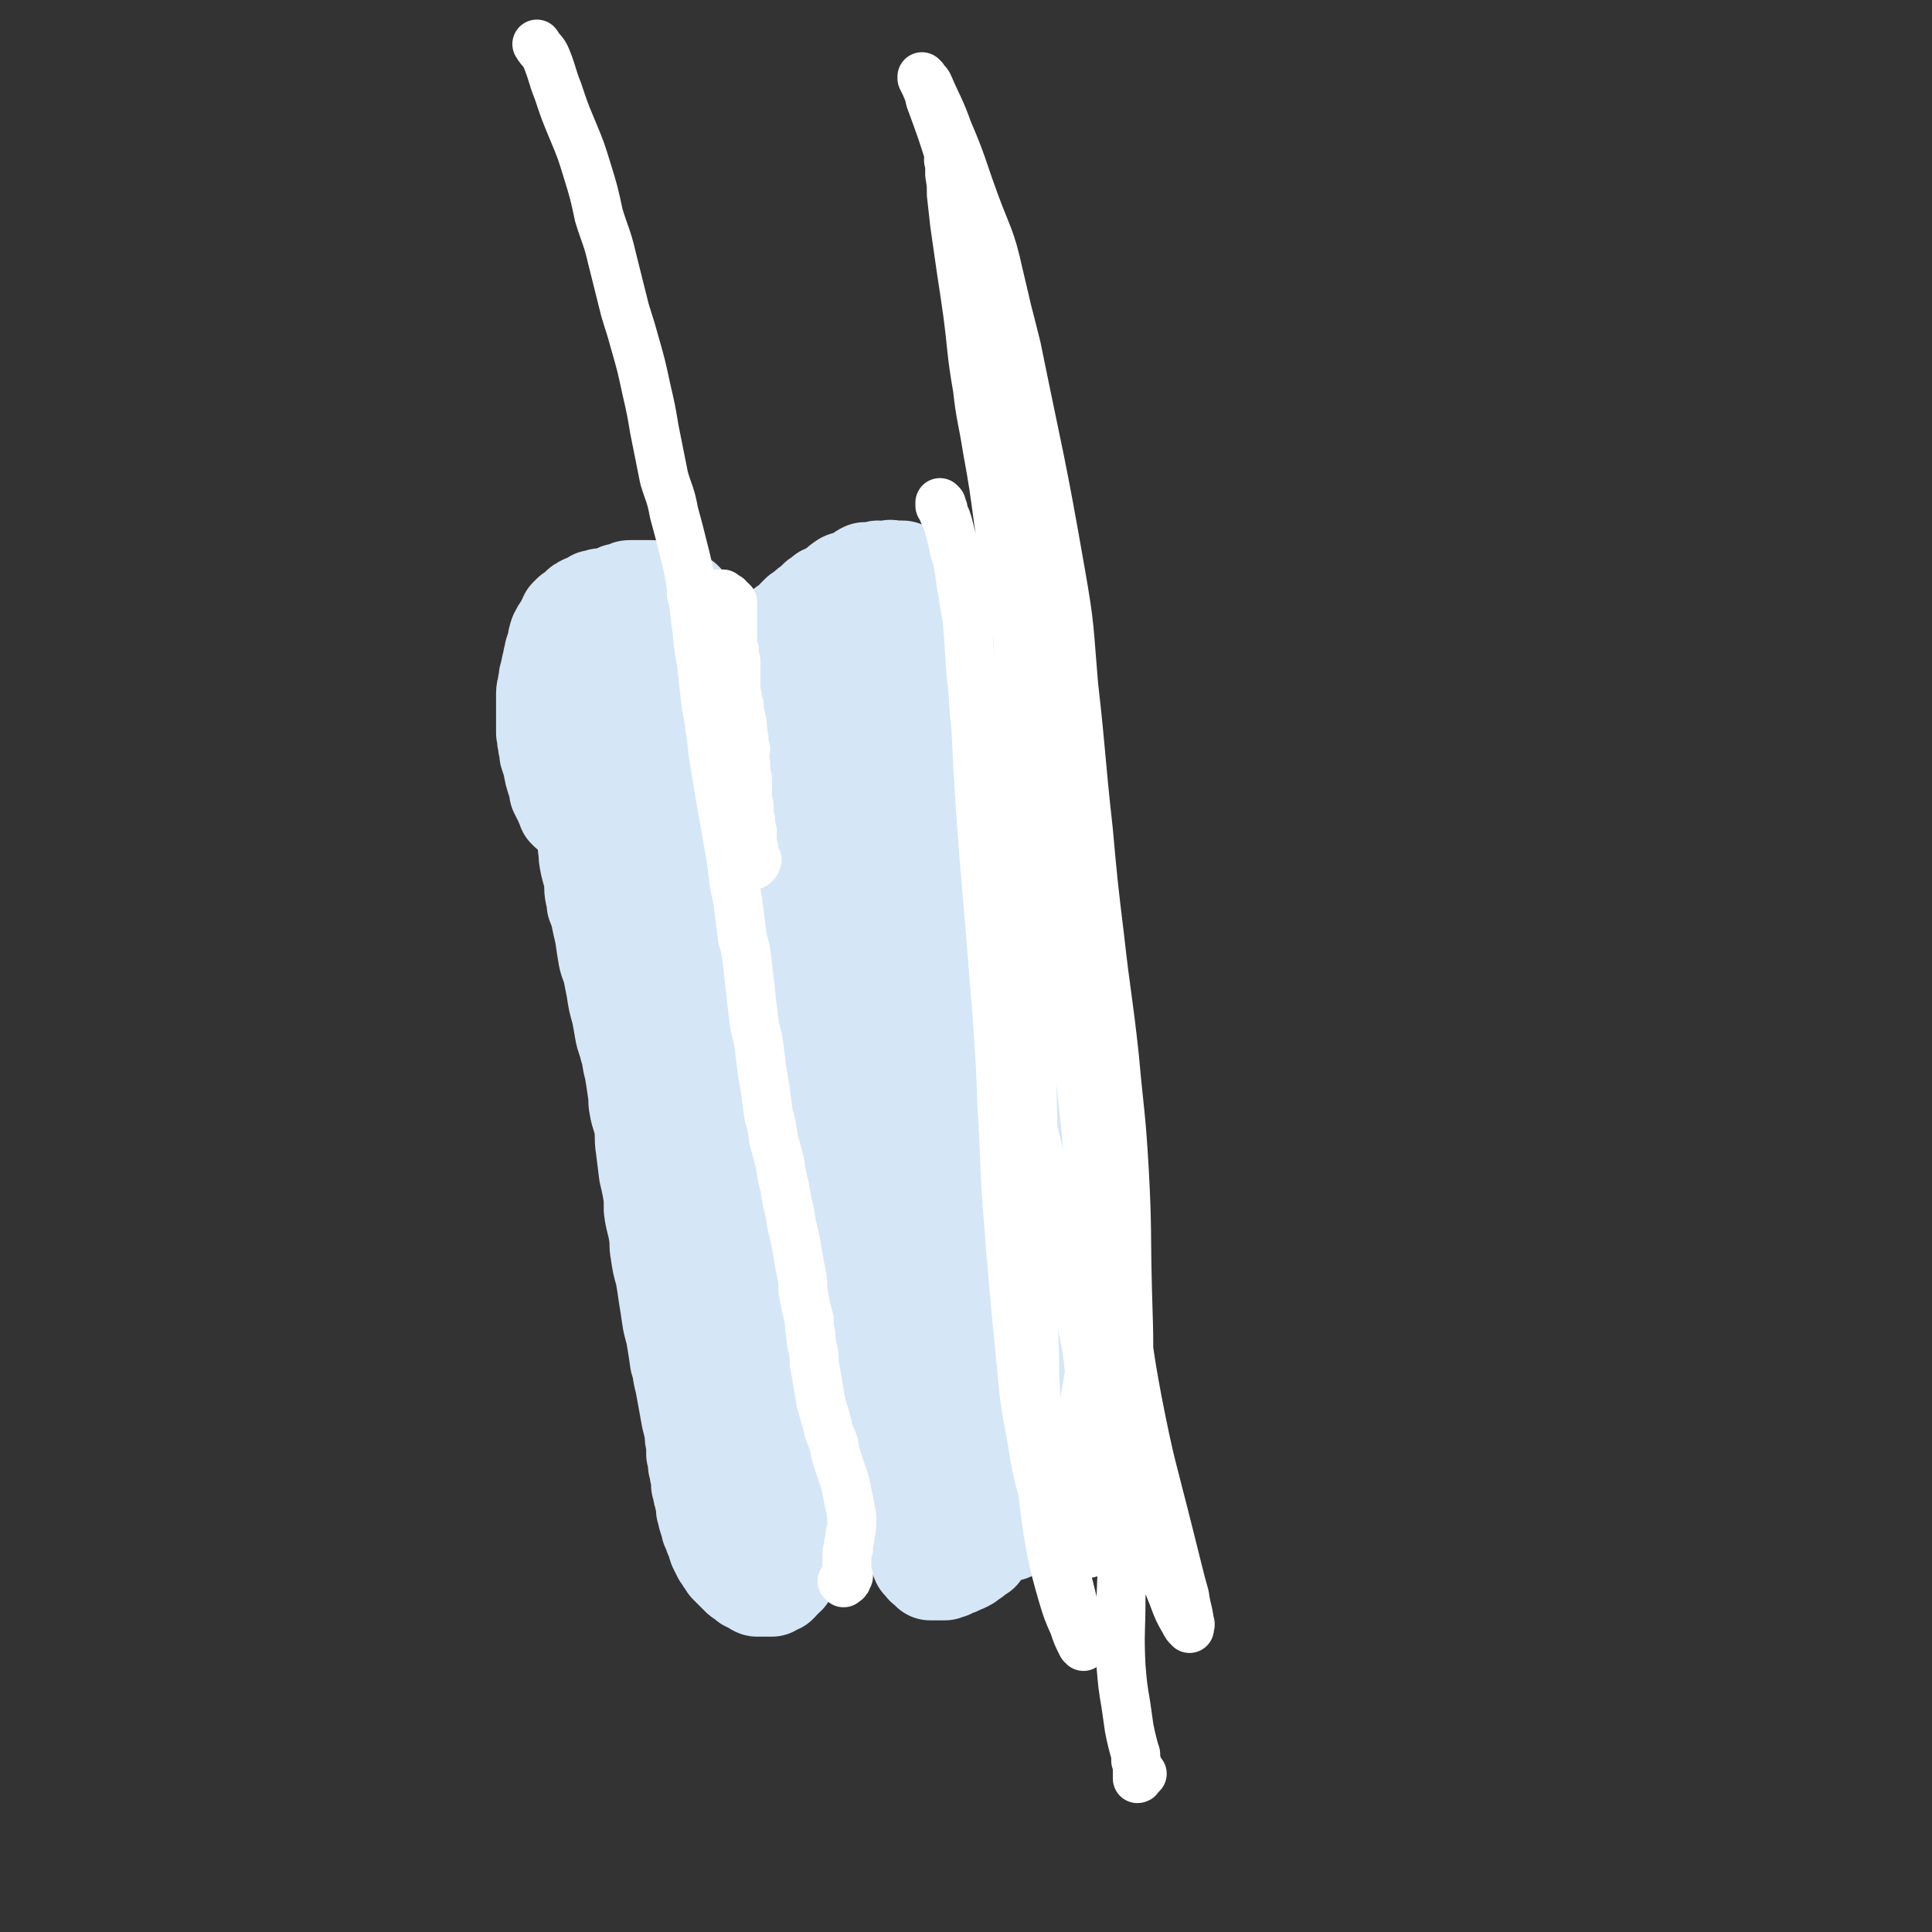 <svg viewBox='0 0 1184 1184' version='1.1' xmlns='http://www.w3.org/2000/svg' xmlns:xlink='http://www.w3.org/1999/xlink'><rect x="0" y="0" width="1184" height="1184" fill="#333333" stroke="none"/><g fill='none' stroke='#D5E6F7' stroke-width='60' stroke-linecap='round' stroke-linejoin='round'><path d='M348,497c0,-1 -1,-1 -1,-1 0,-1 0,0 1,0 0,0 0,0 0,0 0,0 0,0 -1,0 0,-1 0,-1 0,-1 -1,-1 -1,-1 -1,-3 -1,-2 -1,-1 -2,-3 -1,-2 -1,-2 -2,-4 0,-3 0,-3 -1,-5 -2,-6 -2,-6 -3,-12 -1,-3 -1,-3 -2,-6 0,-4 -1,-4 -1,-7 -1,-3 0,-3 -1,-6 0,-4 0,-4 0,-8 0,-4 0,-4 0,-7 0,-4 0,-4 0,-9 0,-3 1,-3 1,-6 1,-3 0,-3 1,-5 1,-5 1,-5 2,-9 0,-2 1,-2 1,-5 1,-3 1,-3 2,-6 0,-2 0,-2 1,-5 1,-2 1,-2 3,-5 1,-1 1,-1 2,-3 0,-1 0,-1 1,-3 1,-1 1,-1 2,-2 2,-1 2,-1 3,-2 1,-1 1,-1 2,-2 1,-1 1,-1 3,-2 1,0 1,0 3,-1 2,-1 2,-1 3,-2 2,0 2,0 4,-1 2,0 2,0 4,0 4,-1 4,-1 7,-3 2,0 2,0 4,-1 1,0 1,-1 3,-1 1,0 1,0 3,0 2,0 2,0 3,0 2,0 2,0 4,0 1,0 1,0 3,0 1,0 1,0 3,1 1,0 1,0 3,0 1,1 1,1 3,1 1,1 1,0 3,1 1,0 1,1 3,1 1,1 1,1 2,2 1,1 1,0 3,1 1,1 1,1 2,3 1,1 1,1 2,2 1,1 1,1 2,2 1,1 1,1 2,2 1,1 1,1 2,2 1,1 1,1 2,2 2,2 2,2 3,3 1,1 0,1 1,2 1,2 1,2 2,3 1,1 1,1 2,2 1,1 1,1 2,2 0,1 0,1 1,3 1,1 1,1 2,2 0,1 0,1 1,1 1,1 1,1 2,2 0,0 0,0 1,1 1,0 0,0 1,0 1,1 1,1 1,1 1,0 1,1 2,1 0,0 0,0 1,0 0,0 0,0 1,0 0,0 0,0 1,0 1,0 1,0 2,0 1,0 1,-1 2,-1 1,-1 1,0 1,-1 2,-1 1,-1 3,-2 1,0 1,0 2,-1 2,-1 2,-1 3,-3 2,-1 2,-1 4,-3 2,-1 2,-1 3,-3 2,-1 2,-1 3,-3 2,-1 1,-1 3,-3 2,-1 2,-1 3,-2 2,-1 2,-2 3,-3 2,-2 2,-2 3,-3 2,-1 2,-1 3,-2 2,-2 2,-2 4,-3 2,-2 2,-2 4,-4 2,-1 2,-1 4,-3 2,-1 2,0 4,-2 2,-1 2,-1 4,-2 1,-1 1,-2 3,-3 2,-2 3,-1 5,-2 2,-1 2,-1 5,-2 2,-2 2,-2 4,-3 2,0 2,0 5,0 1,0 1,0 3,-1 2,0 2,1 4,1 1,0 1,-1 3,-1 1,-1 1,0 3,0 1,0 1,0 3,0 1,0 1,0 2,0 1,0 1,1 2,1 1,1 1,0 2,1 1,0 1,0 2,1 1,0 1,0 3,0 1,1 1,1 2,1 1,0 1,0 2,1 1,0 1,0 2,1 1,0 1,0 3,0 1,1 1,1 2,1 1,1 1,1 2,2 1,1 1,1 2,1 2,2 1,2 3,3 1,1 1,1 2,2 1,2 2,1 3,3 2,1 1,1 3,2 1,2 1,1 2,3 2,1 2,1 3,2 2,1 2,1 3,3 2,1 2,2 3,3 2,2 2,2 3,3 2,2 2,2 4,4 1,2 1,2 3,4 1,2 1,2 2,4 1,3 1,3 2,5 1,2 2,2 3,4 1,2 0,2 1,4 1,2 1,2 2,4 1,3 0,3 1,6 1,3 1,3 2,5 0,3 1,3 1,5 1,2 1,2 2,5 0,2 0,2 1,5 0,2 0,2 0,4 1,3 1,3 1,5 1,3 1,3 1,6 0,2 0,2 1,5 0,3 0,3 0,5 1,3 1,3 1,7 1,2 1,2 1,5 0,3 1,3 1,6 0,3 0,3 0,6 0,3 0,3 0,7 1,3 1,3 1,6 1,5 1,5 1,10 0,3 0,3 1,7 0,5 0,5 1,9 0,4 0,4 0,9 1,5 1,5 1,10 0,6 0,6 0,12 0,5 0,5 0,11 0,6 0,6 0,12 0,6 0,6 0,12 0,6 0,6 0,12 0,6 0,6 1,12 0,6 0,6 1,12 0,7 0,7 0,13 0,6 0,6 0,12 0,5 0,5 0,11 0,5 0,5 0,11 1,5 1,5 1,11 0,4 0,4 0,8 0,3 0,3 0,7 0,3 0,3 0,7 0,4 0,4 0,8 0,4 0,4 0,7 0,4 0,4 0,7 0,3 0,3 0,6 0,3 0,3 0,6 0,4 0,4 0,7 0,4 0,4 0,8 0,3 -1,3 -1,7 0,3 0,3 0,6 0,3 0,3 -1,6 0,3 0,3 0,7 0,3 0,3 0,6 0,3 0,3 -1,6 0,3 0,3 0,5 0,3 0,3 0,6 0,3 -1,3 -1,5 0,3 0,3 0,6 0,3 0,3 0,6 -1,3 0,3 0,6 -1,3 -1,3 -1,6 0,3 0,3 0,5 0,3 0,3 -1,6 0,4 0,3 0,7 -1,2 -1,2 -1,5 -1,3 -1,3 -1,6 0,4 0,4 -1,7 0,4 0,4 -1,7 0,4 0,4 -1,8 -1,4 -1,4 -2,8 -1,4 -1,4 -3,8 -2,7 -2,7 -5,14 -2,4 -2,4 -3,7 -2,3 -2,3 -3,6 -1,3 -1,3 -3,7 -1,2 -1,2 -2,3 -1,2 -1,2 -2,4 -1,1 0,2 -1,3 -1,1 -1,1 -2,2 -1,1 -1,2 -2,3 0,1 -1,0 -2,1 -1,1 -1,1 -2,2 -1,1 -1,1 -2,1 -1,1 -1,1 -2,2 -2,1 -1,1 -3,1 -1,1 -1,1 -2,1 -1,1 -1,1 -2,1 -1,0 -1,0 -3,1 0,0 0,0 -1,1 -1,0 -1,0 -2,0 0,1 -1,0 -1,1 -1,0 -1,0 -2,0 0,0 0,0 -1,0 -1,0 -1,0 -2,0 -1,0 -1,0 -1,0 -1,0 -1,0 -2,0 0,0 0,0 -1,0 0,0 0,0 0,0 -1,-1 -1,-1 -1,-1 -1,-1 -1,-1 -1,-1 0,0 0,0 -1,-1 0,0 -1,0 -1,-1 -1,-1 -1,-1 -2,-2 -1,-2 -1,-2 -1,-3 -1,-2 -1,-2 -2,-4 -1,-2 0,-2 -1,-5 -1,-2 -1,-2 -2,-5 -1,-2 -1,-2 -2,-4 -1,-3 -1,-3 -2,-5 -1,-2 -1,-2 -2,-5 -1,-2 -1,-2 -2,-4 -1,-3 -1,-3 -2,-6 -1,-1 -1,-1 -2,-3 -1,-2 -1,-2 -1,-4 -1,-2 -1,-2 -2,-3 -1,-1 -1,-2 -1,-3 -1,-1 -1,-1 -2,-2 0,-1 0,-1 -1,-2 0,0 0,0 0,-1 -1,-1 -1,-1 -2,-3 0,0 0,0 -1,-1 0,0 0,0 0,-1 -1,0 -1,0 -2,0 -1,-1 -1,-1 -2,-1 0,0 0,0 -1,0 -2,0 -2,0 -3,0 -1,0 -1,0 -2,1 -1,0 -1,0 -2,1 -1,0 -1,0 -1,0 -1,1 -1,1 -1,1 -1,1 -1,1 -2,2 0,1 0,1 0,1 -1,1 0,1 -1,2 -1,1 -1,1 -2,2 0,0 0,0 0,1 -1,1 0,1 -1,3 -1,1 -1,1 -2,2 0,0 0,0 0,1 -1,1 -1,1 -2,3 -1,1 -1,1 -2,2 0,1 0,2 -1,3 -1,2 -1,2 -2,3 0,2 0,2 -1,4 -1,2 -2,2 -3,4 -1,2 -1,3 -2,5 -1,2 -1,2 -1,4 -1,1 -1,1 -2,3 0,2 -1,2 -1,3 -1,1 -1,2 -2,3 -1,2 -1,2 -2,4 -1,1 -1,1 -1,3 -1,1 -1,1 -2,2 -1,1 -1,1 -1,2 -1,1 -1,1 -2,2 -1,1 -1,1 -1,2 -2,2 -2,1 -3,3 -1,1 0,1 -1,2 -1,1 -2,1 -3,2 -1,1 0,1 -1,2 -1,1 -1,1 -1,1 -2,1 -2,0 -3,1 -1,0 -1,0 -1,1 -1,0 -1,0 -2,0 -1,0 -1,0 -3,0 -1,0 -1,0 -2,0 -1,0 -1,0 -2,0 0,0 -1,0 -1,-1 -1,0 -1,0 -2,-1 -1,0 -1,0 -2,-1 -1,0 -1,0 -2,-1 -1,-1 -1,-1 -2,-2 -1,0 -1,0 -2,-1 -1,-1 -1,-1 -2,-2 0,0 0,0 -1,-1 -1,-1 -1,-1 -2,-2 -1,-1 -1,-1 -2,-2 -1,-2 -1,-2 -2,-3 -1,-2 -1,-2 -2,-3 -1,-2 -1,-2 -2,-4 -1,-2 -1,-2 -1,-4 -1,-2 -1,-2 -2,-4 -1,-3 -1,-3 -2,-5 0,-2 0,-2 -1,-4 -1,-2 0,-2 -1,-3 0,-2 0,-2 -1,-4 0,-3 0,-3 0,-5 -1,-1 -1,-1 -1,-3 -1,-2 -1,-2 -1,-4 0,-2 0,-2 -1,-3 0,-3 0,-3 0,-5 -1,-2 -1,-2 -1,-4 -1,-3 -1,-3 -1,-5 0,-3 0,-3 -1,-5 0,-3 0,-3 0,-6 -1,-4 -1,-4 -1,-8 -1,-4 -1,-4 -2,-8 -2,-11 -2,-11 -4,-22 -2,-7 -1,-7 -3,-13 -1,-7 -1,-7 -2,-13 -1,-7 -2,-7 -3,-14 -1,-7 -1,-7 -2,-13 -1,-7 -1,-7 -2,-13 -2,-7 -2,-7 -3,-14 -1,-5 0,-5 -1,-11 -1,-7 -2,-7 -3,-15 0,-7 0,-7 -1,-13 -1,-5 -1,-5 -2,-9 -1,-8 -1,-8 -2,-16 -1,-6 0,-7 -1,-13 -1,-6 -2,-6 -3,-12 -1,-5 0,-5 -1,-10 -1,-7 -1,-7 -2,-13 -2,-7 -1,-7 -3,-13 -1,-5 -2,-5 -3,-11 -1,-6 -1,-6 -2,-11 -2,-7 -2,-7 -3,-14 -1,-5 -1,-5 -2,-10 -1,-5 -2,-5 -3,-10 -1,-6 -1,-6 -2,-13 -1,-5 -1,-4 -2,-9 -1,-5 -1,-5 -3,-10 0,-3 0,-3 -1,-6 -1,-5 0,-5 -1,-11 -1,-3 -1,-3 -2,-7 -1,-5 -1,-5 -1,-9 -1,-3 0,-3 -1,-6 0,-4 -1,-4 -2,-9 0,-4 0,-4 0,-7 0,-3 0,-3 -1,-6 0,-3 0,-3 -1,-6 0,-2 0,-2 0,-5 -1,-1 -1,-1 -1,-3 -1,-2 0,-2 -1,-5 0,-2 0,-2 -1,-4 0,-1 1,-1 1,-2 0,-3 0,-3 0,-5 0,-1 0,-1 0,-3 0,-2 0,-2 0,-3 0,-2 0,-2 0,-4 0,-2 0,-2 0,-4 0,-2 0,-2 0,-4 0,-1 0,-1 0,-2 0,-1 0,-1 0,-2 0,-2 0,-2 1,-5 0,-1 0,-1 1,-2 0,-2 0,-2 0,-3 1,-2 1,-2 1,-3 1,-2 1,-2 2,-4 1,-2 2,-2 3,-4 1,-2 1,-2 2,-4 1,-1 1,-2 3,-3 1,-1 1,-1 2,-3 1,-1 1,-1 2,-2 1,-1 1,-1 2,-2 2,-1 2,-1 3,-2 2,-1 2,-1 3,-1 2,-1 2,-1 3,-1 2,-1 2,-1 4,-1 2,0 2,0 4,0 1,0 1,0 3,0 1,0 1,0 3,0 1,1 1,1 2,1 1,0 1,0 3,1 0,0 0,0 1,1 1,0 1,0 2,0 1,1 1,1 1,2 1,1 1,1 2,1 1,1 1,1 2,1 1,1 1,0 2,1 1,0 1,1 3,1 1,1 1,1 2,2 1,1 1,1 2,1 1,1 1,1 2,2 2,1 2,1 3,1 2,1 1,1 3,2 1,1 1,1 3,1 1,1 1,1 3,1 1,1 1,1 3,2 3,1 3,2 6,3 1,0 1,0 3,1 1,0 1,0 3,0 2,1 2,1 4,2 1,0 2,0 3,0 2,0 2,0 3,1 2,0 2,0 4,0 2,0 2,0 4,0 2,0 2,0 3,0 1,0 1,0 3,0 1,0 1,0 3,-1 3,0 4,0 7,-1 3,-2 3,-2 7,-4 2,-2 2,-2 5,-3 2,-2 2,-2 5,-4 3,-2 3,-2 6,-4 3,-2 3,-2 5,-4 3,-2 3,-2 6,-4 2,-1 2,-2 5,-3 2,-2 3,-2 5,-3 3,-2 2,-2 5,-3 2,-2 2,-2 4,-2 3,-2 3,-1 7,-2 3,-1 3,-1 6,-2 1,0 1,0 2,1 1,0 1,0 2,1 1,0 1,0 2,0 1,0 1,0 2,0 1,0 1,0 2,1 1,0 1,1 1,1 1,1 1,1 2,2 1,1 1,1 1,2 1,1 1,1 2,3 1,1 1,1 1,3 1,2 1,1 2,3 1,2 1,2 1,4 1,3 1,3 2,5 1,3 1,3 2,6 0,2 0,2 1,5 1,3 1,3 2,5 0,3 0,3 1,6 0,3 0,3 0,6 1,3 1,3 1,6 1,3 0,3 1,6 0,3 0,3 1,6 1,2 1,2 2,5 0,3 0,3 1,6 1,4 1,4 2,7 1,4 1,4 2,7 1,4 1,4 2,8 1,4 1,4 2,8 1,4 1,4 2,9 1,4 1,4 2,8 1,5 1,5 2,9 1,4 2,4 3,8 1,4 1,4 2,9 1,5 1,5 2,10 1,4 1,4 2,9 3,11 3,11 5,22 1,6 1,6 2,12 1,6 1,6 2,12 1,6 1,6 1,12 1,7 1,7 1,13 1,7 1,7 1,13 0,7 0,7 0,13 0,6 0,6 0,12 0,5 0,5 0,10 0,6 0,6 0,11 0,4 0,4 0,8 0,3 0,3 0,7 0,3 0,3 0,7 0,3 0,3 0,7 0,3 0,3 0,6 -1,2 -1,2 -1,5 -1,3 -1,3 -1,5 0,3 0,3 0,6 0,3 0,3 -1,7 0,4 0,4 0,7 -1,3 -1,3 -1,6 -1,5 -1,5 -2,10 0,3 0,3 -1,5 -1,3 -1,3 -2,5 -1,2 0,2 -1,4 -1,2 -1,2 -2,4 -1,3 -1,3 -1,6 -1,3 -1,3 -2,6 -1,2 -1,2 -1,5 -1,3 -1,3 -2,7 -1,3 -1,3 -1,6 -1,3 -1,3 -2,6 -1,3 -1,3 -2,6 -1,3 -1,3 -3,5 -1,3 -1,3 -2,6 -1,2 -1,2 -2,5 -2,5 -2,5 -5,9 -1,3 -1,3 -2,5 -1,2 -1,2 -2,5 -1,1 -1,2 -2,3 0,2 0,2 -1,4 -1,2 -1,2 -2,4 0,1 0,1 0,2 -1,1 -1,1 -2,2 0,1 -1,0 -1,0 -2,1 -2,1 -4,0 -2,-1 -2,-1 -4,-3 -2,-2 -2,-2 -5,-4 -3,-3 -3,-4 -6,-7 -5,-4 -5,-4 -9,-8 -5,-4 -4,-4 -9,-8 -3,-2 -3,-2 -7,-5 -3,-2 -3,-2 -6,-4 -3,-1 -3,-1 -6,-2 -2,-1 -2,-2 -4,-2 -2,-1 -2,-1 -4,-2 -1,0 -1,0 -3,0 -1,0 -1,0 -2,0 0,0 0,0 -1,0 0,1 -1,1 -1,1 0,1 0,1 -1,1 0,1 0,0 0,1 -1,1 -1,1 -1,2 0,0 0,1 -1,1 -1,1 -1,1 -2,2 -1,1 0,1 -1,2 -1,1 -1,1 -2,1 -1,2 0,2 -1,3 -1,1 -1,1 -2,2 -1,2 0,3 -1,5 -1,2 -1,2 -2,5 -1,2 0,3 -1,5 -1,3 -1,3 -2,6 0,2 -1,2 -1,5 -1,2 0,2 -1,4 0,2 0,2 0,4 -1,2 -1,2 -1,3 0,1 0,1 0,2 0,1 0,1 0,2 0,0 0,0 0,1 0,0 0,0 0,1 0,0 0,0 0,0 0,0 0,0 0,-1 -1,0 -1,0 -1,-1 -1,-1 0,-1 -1,-2 -1,-2 -1,-2 -1,-4 -1,-3 -1,-3 -2,-6 -1,-7 -1,-7 -2,-14 -1,-4 -1,-4 -1,-8 0,-4 0,-4 -1,-8 0,-4 0,-4 0,-9 -1,-4 -1,-4 -1,-9 0,-5 0,-5 0,-10 0,-4 0,-4 0,-7 0,-5 -1,-5 -1,-10 0,-4 0,-4 0,-8 0,-4 0,-4 0,-8 0,-3 0,-3 0,-7 0,-2 0,-2 0,-4 0,-2 0,-2 1,-3 0,-2 0,-2 0,-3 1,-1 1,-1 1,-2 1,-1 1,-1 1,-1 0,-1 1,-1 1,-2 0,-1 0,-1 0,-3 0,-3 0,-3 0,-7 0,-2 -1,-2 -1,-5 -1,-2 -1,-2 -2,-5 -1,-5 -1,-5 -2,-9 -1,-4 -1,-4 -2,-8 -2,-5 -2,-5 -3,-9 -1,-4 -1,-4 -2,-8 -2,-5 -2,-5 -4,-10 -1,-5 -1,-5 -3,-10 -1,-5 -1,-5 -2,-10 -1,-5 -1,-5 -1,-10 -1,-5 0,-5 -1,-10 0,-5 0,-5 -1,-10 0,-4 1,-4 1,-7 -1,-4 -1,-4 -1,-9 -1,-4 -1,-4 -1,-8 -1,-4 -1,-4 -2,-7 -1,-5 -1,-5 -1,-9 -1,-5 -1,-5 -2,-10 -1,-5 -1,-5 -1,-9 -1,-6 -1,-6 -2,-12 0,-6 0,-6 0,-12 -1,-5 -1,-5 -1,-11 -1,-5 0,-5 -1,-10 -1,-7 -1,-7 -2,-13 0,-3 -1,-3 -1,-6 -1,-4 -1,-4 -2,-8 0,-3 0,-3 -1,-7 -1,-3 -1,-3 -2,-6 -1,-3 0,-3 -1,-7 -1,-2 -1,-2 -2,-4 -1,-2 0,-2 -1,-5 -1,-2 -1,-2 -2,-3 -1,-4 -2,-4 -3,-8 0,-1 0,-1 0,-3 -1,-1 -1,-1 -1,-3 0,-1 0,-1 -1,-2 0,-1 0,-1 -1,-2 0,-1 0,-1 0,-1 -1,-1 -1,-1 -1,-2 0,0 0,0 -1,-1 0,-1 0,-1 -1,-2 0,0 0,0 0,0 -1,-1 -1,-1 -1,-2 0,-1 -1,-1 -1,-1 0,-2 0,-2 -1,-3 0,-1 0,-1 0,-2 -1,-2 -1,-2 -2,-4 -1,-1 0,-1 -1,-2 0,-1 0,-1 0,-3 -1,-2 -1,-2 -1,-4 0,-1 -1,-1 -1,-3 0,-1 0,-1 -1,-3 0,-1 0,-1 0,-2 -1,-1 -1,-1 -1,-2 -1,-1 -1,-1 -1,-3 0,0 0,0 -1,-1 0,-1 0,-1 0,-2 0,0 0,0 0,0 0,0 0,0 0,0 0,0 0,0 1,1 1,4 1,4 3,8 4,12 4,12 8,25 6,18 5,19 12,37 6,18 7,18 13,36 8,21 8,21 15,42 6,18 7,18 11,36 7,30 7,30 12,61 1,13 0,13 1,25 0,8 0,8 0,15 0,5 0,5 -1,10 0,2 0,2 -1,4 0,1 0,1 0,2 -1,0 -1,0 -1,1 -1,0 -1,0 -2,0 -1,-1 -1,-1 -2,-2 -3,-1 -3,-1 -6,-3 -4,-3 -4,-3 -7,-5 -4,-4 -4,-4 -7,-7 -3,-4 -3,-4 -6,-8 -4,-4 -4,-4 -7,-9 -3,-6 -4,-6 -6,-13 -4,-10 -4,-10 -7,-21 -3,-12 -3,-12 -5,-25 -3,-15 -2,-15 -5,-31 -2,-17 -2,-17 -4,-35 -3,-18 -3,-18 -5,-36 -3,-17 -3,-17 -6,-34 -4,-17 -4,-17 -8,-34 -4,-15 -4,-15 -8,-30 -3,-10 -4,-10 -7,-21 -3,-10 -2,-10 -5,-21 -1,-7 -1,-7 -2,-13 -2,-6 -2,-6 -3,-11 0,-1 0,-1 1,-2 0,0 -1,0 0,0 0,0 0,0 0,1 1,1 1,1 2,2 3,8 4,8 6,15 4,14 5,14 7,27 5,23 5,23 7,46 3,19 2,19 4,38 1,17 2,17 3,33 1,20 1,20 2,40 1,19 0,19 1,38 1,14 1,14 2,29 0,12 0,12 1,24 1,11 1,11 3,22 0,5 1,5 2,10 1,6 2,6 3,11 1,4 1,4 2,8 1,2 2,2 3,4 0,2 0,2 1,4 0,2 0,2 1,4 1,1 1,1 2,3 0,1 0,1 0,2 1,1 1,1 1,2 0,1 0,1 1,2 0,2 1,1 2,3 1,2 0,2 1,4 1,3 2,2 3,5 1,3 1,3 2,6 1,2 2,2 3,5 2,3 2,4 3,7 2,5 3,5 4,10 2,5 2,5 4,10 2,5 2,5 3,9 1,5 1,5 3,10 1,4 1,4 2,7 1,3 0,3 1,5 1,2 1,2 1,4 1,4 1,4 2,8 0,2 1,1 1,3 1,2 0,2 1,4 0,0 0,0 1,0 0,1 0,1 0,1 1,1 1,1 1,1 1,0 1,-1 1,-1 0,0 1,0 1,-1 0,-1 -1,-1 -1,-3 0,-1 0,-1 0,-2 0,-2 0,-2 0,-3 0,-3 0,-3 0,-5 0,-5 0,-5 0,-9 0,-4 0,-4 1,-8 0,-4 0,-4 1,-8 1,-3 1,-3 2,-7 1,-3 1,-3 3,-7 1,-3 2,-3 4,-6 2,-3 2,-3 4,-7 2,-4 2,-4 5,-8 1,-3 2,-2 3,-5 2,-3 2,-3 4,-6 2,-3 2,-3 3,-6 2,-2 2,-2 3,-4 1,-2 1,-2 2,-4 1,-2 1,-2 2,-4 0,-1 0,-1 1,-2 1,-1 1,-1 2,-2 1,0 1,0 2,0 1,-1 1,-1 3,-1 2,0 2,0 4,0 4,0 4,0 7,1 4,1 4,2 7,4 4,2 4,2 7,4 4,4 4,4 7,7 3,5 3,5 6,9 3,6 3,6 5,11 3,6 3,6 5,12 2,5 1,5 2,9 1,4 1,4 2,7 1,5 1,5 1,10 1,2 0,2 1,4 0,2 0,2 0,4 0,2 -1,2 0,3 0,2 0,2 0,3 1,2 1,2 1,3 0,2 0,2 1,4 0,3 0,3 1,5 1,2 2,2 3,4 1,3 1,3 3,6 2,4 2,4 4,8 3,6 4,5 7,11 4,7 3,8 7,15 4,7 5,7 9,14 4,5 4,5 8,9 3,5 3,5 7,10 2,4 2,4 5,8 2,4 2,4 3,7 2,3 2,3 2,6 1,2 1,2 1,3 0,1 0,1 0,2 0,1 -1,1 -1,2 -1,0 -1,0 -2,0 -1,1 -1,1 -2,0 -1,0 -1,0 -3,-1 -1,0 -1,0 -3,0 -2,-1 -2,-1 -4,-3 -3,-1 -3,-1 -6,-3 -4,-2 -4,-2 -8,-4 -3,-2 -3,-2 -7,-4 -8,-5 -8,-5 -15,-11 -3,-2 -3,-2 -5,-4 -3,-2 -4,-2 -7,-5 -2,-2 -2,-2 -4,-4 -2,-3 -2,-3 -4,-6 -2,-2 -2,-2 -4,-5 -1,-3 -2,-2 -3,-5 -3,-4 -3,-4 -4,-9 -2,-7 -2,-7 -3,-14 -1,-9 -1,-9 -2,-19 -1,-10 -1,-10 -2,-20 -1,-8 0,-8 0,-15 0,-10 0,-10 0,-20 0,-7 1,-7 1,-14 0,-6 0,-6 0,-11 0,-4 0,-4 0,-8 0,-2 0,-2 0,-4 -1,-1 -1,-1 -1,-2 0,0 0,-1 0,-1 -1,0 -1,0 -2,0 0,1 0,1 0,1 -1,1 -1,1 -1,1 0,0 -1,0 -1,1 0,1 0,1 -1,2 0,1 0,1 0,2 -2,4 -2,3 -3,7 -1,2 -1,2 -2,4 -2,5 -1,5 -3,10 -2,4 -2,4 -4,9 -2,5 -1,5 -3,10 -2,6 -3,5 -5,11 -2,5 -2,5 -4,11 -3,6 -3,6 -5,11 -2,5 -2,6 -4,11 -3,4 -3,4 -5,9 -2,4 -2,4 -5,8 -2,4 -1,4 -3,8 -2,3 -2,3 -4,7 -2,3 -2,3 -3,7 -2,3 -2,3 -3,6 -1,3 -1,3 -2,6 -1,3 -1,3 -2,5 -1,2 -1,2 -2,4 -1,2 -1,2 -2,5 -1,1 -1,1 -2,3 0,1 -1,1 -1,2 -1,1 -1,1 -2,3 -1,1 -1,1 -1,2 -1,1 -1,1 -1,2 -1,1 -1,1 -1,2 0,1 0,1 -1,2 0,1 0,1 0,1 -1,1 -1,1 -1,1 0,1 0,1 0,1 0,0 0,0 0,1 0,0 0,0 0,0 -1,-1 -1,-1 -1,-2 -1,-1 0,-1 -1,-3 0,-2 0,-2 -1,-4 0,-5 0,-5 1,-10 0,-7 0,-7 1,-14 2,-11 1,-12 4,-23 7,-28 7,-28 15,-55 3,-11 4,-10 8,-21 11,-29 10,-29 21,-58 6,-16 7,-15 12,-31 6,-15 6,-15 11,-30 4,-14 4,-14 8,-27 4,-10 4,-10 7,-21 4,-14 3,-14 6,-28 2,-11 2,-11 3,-21 1,-9 2,-9 2,-17 1,-10 0,-10 0,-19 -1,-7 0,-7 -1,-15 -1,-7 -1,-7 -3,-14 -1,-5 -1,-4 -3,-9 -2,-4 -1,-4 -3,-9 -1,-2 -1,-2 -2,-4 -1,-2 -1,-2 -1,-4 -1,0 -1,-1 -1,-1 0,-1 0,0 0,0 0,1 0,1 0,1 0,1 0,1 0,1 0,2 0,2 0,4 0,12 0,12 -1,24 0,19 0,19 -1,39 0,23 0,23 0,46 0,17 0,16 1,33 1,17 1,17 2,34 0,6 1,6 2,12 1,7 1,7 2,13 1,5 1,5 2,9 1,5 1,5 3,9 1,5 1,5 2,10 1,5 1,5 2,10 2,13 1,13 2,26 1,10 1,10 3,20 0,4 0,4 1,7 0,2 0,2 1,4 0,0 1,0 1,0 0,0 -1,0 -1,0 0,-1 0,-1 -1,-2 -4,-13 -4,-13 -7,-27 -6,-20 -6,-20 -10,-41 -5,-26 -3,-26 -8,-51 -3,-18 -3,-18 -7,-36 -3,-17 -3,-17 -7,-33 -4,-16 -4,-16 -7,-31 -3,-13 -3,-13 -6,-25 -2,-10 -2,-10 -4,-20 -2,-8 -2,-8 -4,-15 -2,-6 -2,-6 -4,-12 0,-2 0,-2 -1,-5 0,-1 0,-1 0,-2 0,0 0,0 0,0 0,0 1,0 1,0 0,1 0,1 1,2 1,2 1,2 3,5 5,7 5,7 10,14 7,12 8,12 15,24 8,16 9,16 16,32 9,19 10,19 16,38 12,40 11,40 21,81 5,19 4,19 8,38 3,15 3,15 6,30 3,12 3,12 6,23 2,7 2,7 4,15 1,4 1,4 2,8 1,2 1,3 2,5 1,2 1,2 2,3 0,1 0,1 0,1 0,0 0,0 0,0 -1,-4 -1,-4 -2,-8 -3,-10 -3,-10 -5,-19 -4,-13 -5,-13 -9,-26 -4,-14 -4,-14 -7,-27 -3,-13 -3,-13 -6,-25 -3,-13 -3,-13 -6,-27 -2,-12 -2,-12 -4,-25 -2,-13 -2,-13 -3,-27 -1,-11 -2,-11 -3,-23 0,-12 0,-12 -1,-24 0,-8 0,-8 -1,-16 0,-8 -1,-8 -1,-17 -1,-7 -1,-7 -1,-14 -1,-11 -1,-11 -2,-21 0,-3 0,-3 0,-7 -1,-2 -1,-2 -1,-5 0,-3 0,-3 -1,-5 0,-2 0,-2 -1,-5 0,-1 0,-1 0,-2 -1,-2 -1,-2 -1,-3 -1,-3 0,-3 -1,-5 0,-2 0,-2 -1,-3 0,-2 0,-2 0,-4 -1,-2 -1,-2 -2,-4 -1,-1 0,-1 -1,-3 0,-1 0,-1 0,-3 -1,-1 -1,-1 -1,-3 -1,-1 0,-1 -1,-3 0,0 0,0 -1,-1 0,-1 0,-1 0,-1 -1,-1 -1,-1 -1,-2 -1,-1 0,-1 -1,-1 0,-1 0,-1 -1,-1 0,0 0,0 0,-1 -1,0 -1,0 -2,-1 -1,0 -1,0 -2,0 -2,0 -2,0 -3,0 -2,0 -2,0 -4,1 -2,1 -2,1 -4,2 -2,1 -2,1 -3,1 -1,1 -1,1 -3,2 -1,1 -1,1 -3,1 -2,1 -2,1 -3,2 -2,1 -2,0 -3,1 -2,2 -1,2 -3,3 -2,1 -2,1 -4,2 -3,2 -3,2 -5,4 -3,2 -2,2 -5,4 -2,2 -2,2 -4,4 -4,4 -4,4 -8,8 -1,1 -1,1 -1,2 0,1 0,1 -1,1 0,1 0,1 0,2 -1,1 -1,1 -1,2 0,1 -1,1 -1,1 0,1 0,1 -1,2 0,0 1,0 1,0 0,1 0,1 0,1 0,0 0,1 0,1 -1,0 -1,0 -1,1 -1,0 -1,0 -1,0 0,1 0,1 -1,1 0,0 0,1 -1,1 0,-1 0,-1 -1,-1 -1,0 -1,0 -1,-1 -9,-12 -9,-13 -18,-26 -3,-4 -3,-4 -5,-8 -2,-4 -2,-4 -4,-7 -2,-3 -2,-3 -3,-6 -1,-3 -1,-3 -2,-5 -1,-2 -1,-2 -1,-4 0,-1 -1,-1 -1,-1 0,-1 0,-1 0,-1 0,-1 0,-1 0,-1 0,0 0,1 1,1 0,1 0,1 0,2 1,1 1,1 2,2 1,2 1,2 2,4 2,4 2,4 4,8 2,5 2,5 3,10 2,6 2,6 4,12 2,5 2,5 3,10 1,4 1,4 3,9 1,4 1,4 2,8 1,4 1,4 2,8 1,4 2,4 2,7 1,4 1,4 2,8 2,7 2,7 5,14 0,2 0,2 1,5 1,3 1,3 2,6 1,2 1,2 2,4 1,3 1,3 1,5 1,1 1,1 1,2 0,1 0,1 1,2 0,1 0,1 1,2 0,0 0,0 0,1 -1,0 0,0 0,0 0,0 -1,0 0,0 0,1 0,1 0,1 '/></g>
<g fill='none' stroke='#FFFFFF' stroke-width='30' stroke-linecap='round' stroke-linejoin='round'><path d='M425,365c-1,0 -2,-1 -1,-1 0,0 0,1 1,1 1,0 1,0 1,0 1,0 1,0 1,0 0,0 0,0 1,0 0,0 0,0 1,0 0,0 0,0 0,0 1,0 1,0 1,0 0,0 0,0 1,0 0,0 0,0 1,0 0,0 0,0 0,0 1,0 1,0 1,0 0,0 1,0 1,0 0,0 0,-1 1,-1 0,0 0,0 0,0 1,0 1,0 1,0 0,0 0,0 1,0 0,0 0,0 1,0 0,0 0,0 0,0 1,0 1,0 1,0 1,0 1,0 1,0 0,0 0,0 1,0 0,0 0,0 0,0 1,0 1,0 1,0 1,0 1,0 1,0 0,0 0,0 1,1 0,0 0,1 0,1 1,0 1,-1 1,0 1,0 1,0 1,0 0,1 0,1 1,1 0,1 0,1 0,1 1,0 1,0 1,1 1,0 1,0 1,0 0,1 0,1 0,1 0,1 0,1 0,2 0,1 0,1 0,3 0,0 0,0 0,1 0,1 0,1 0,2 0,1 0,1 0,2 0,1 0,1 0,2 0,2 0,2 0,3 0,1 0,1 0,3 0,3 0,3 0,7 0,2 0,2 1,3 0,2 0,2 0,3 0,2 0,2 1,4 0,3 0,3 0,6 0,2 0,2 0,3 0,2 0,2 0,4 0,2 0,2 0,4 0,1 0,1 0,3 1,2 1,2 1,4 0,2 0,2 1,3 0,2 0,2 0,3 0,2 0,2 1,4 0,1 0,1 0,3 1,1 1,1 1,3 0,1 0,1 0,2 0,3 1,3 1,7 0,1 -1,1 0,2 0,2 0,2 1,3 0,2 -1,2 -1,3 0,2 0,2 0,3 0,2 1,2 1,3 0,1 0,1 0,3 0,1 0,1 0,2 0,1 0,1 0,2 0,1 0,1 1,2 0,1 0,1 0,2 0,1 0,1 0,2 0,1 0,1 0,2 0,1 0,1 0,2 0,1 0,1 0,2 0,1 0,1 0,2 0,1 0,1 0,2 1,1 0,1 1,2 0,2 0,2 0,3 0,1 0,1 0,2 0,1 0,1 0,2 0,1 1,1 1,3 0,1 0,1 0,2 0,2 0,2 1,4 0,1 0,1 0,2 0,1 0,1 0,3 0,1 0,1 0,1 0,1 0,1 0,2 0,1 0,1 0,1 1,1 0,1 1,2 0,0 -1,0 0,1 0,1 0,0 0,1 0,1 0,1 0,2 0,1 0,1 0,1 0,1 0,1 0,2 0,0 0,0 0,1 0,0 0,0 0,0 0,1 0,1 0,1 0,0 0,1 0,1 0,0 0,0 0,0 0,0 0,0 0,0 1,-1 1,-1 1,-1 1,-1 0,-1 1,-2 '/><path d='M577,309c0,0 -1,-1 -1,-1 0,0 0,0 0,1 0,0 0,0 0,0 1,0 0,-1 0,-1 0,0 0,0 0,1 0,0 0,0 0,0 1,0 0,-1 0,-1 0,0 0,1 0,2 0,0 1,0 1,1 0,0 0,0 1,1 0,1 0,1 0,2 1,2 1,2 2,4 1,3 1,3 2,7 1,4 1,4 2,8 1,6 2,6 3,12 2,9 1,9 3,18 1,10 2,10 3,20 1,14 1,14 2,29 2,16 1,16 3,33 2,40 2,40 5,80 2,24 2,24 4,47 2,25 2,25 4,50 2,28 2,28 3,56 2,29 1,29 3,58 4,51 4,51 9,102 2,21 2,21 6,42 3,19 3,19 8,38 4,16 4,16 8,31 3,12 4,12 7,23 2,8 2,8 4,17 1,4 1,4 3,8 0,3 1,3 1,6 1,2 1,2 1,4 0,0 0,0 0,1 0,1 0,1 0,1 0,0 0,-1 -1,-1 -3,-6 -3,-6 -5,-12 -4,-9 -4,-9 -7,-19 -4,-14 -4,-14 -7,-28 -3,-17 -3,-18 -5,-35 -2,-19 -2,-19 -3,-38 -1,-24 -2,-24 -2,-48 -1,-19 0,-19 0,-38 0,-36 0,-36 -1,-73 0,-33 0,-33 -1,-65 0,-38 0,-38 -1,-75 -3,-77 -2,-77 -6,-154 -1,-36 -1,-36 -5,-72 -6,-61 -5,-61 -13,-122 -6,-52 -6,-52 -16,-103 -2,-14 -3,-14 -8,-27 -6,-19 -6,-19 -13,-38 -1,-5 -1,-4 -3,-9 -1,-2 -1,-2 -2,-4 0,0 0,-1 0,-1 0,0 0,1 1,1 1,2 2,2 3,4 6,14 7,14 12,28 9,21 8,21 16,43 8,22 10,22 15,45 10,42 10,42 15,84 5,38 4,38 7,75 4,41 3,41 7,82 6,75 6,75 14,151 4,43 3,44 9,87 10,73 11,73 23,146 5,33 4,33 10,65 8,41 9,41 19,81 3,12 3,12 6,24 2,8 2,8 4,15 1,8 2,8 3,16 1,2 0,2 0,3 0,0 0,1 0,1 0,0 0,0 0,0 -2,-2 -2,-2 -3,-4 -4,-7 -4,-7 -7,-15 -6,-15 -6,-15 -10,-30 -5,-18 -5,-18 -9,-37 -10,-49 -10,-49 -19,-98 -5,-31 -5,-31 -9,-63 -4,-32 -4,-32 -7,-64 -4,-34 -3,-35 -8,-68 -4,-35 -4,-35 -9,-69 -8,-54 -8,-54 -17,-109 -4,-31 -4,-31 -9,-62 -5,-29 -5,-29 -10,-59 -3,-22 -3,-23 -7,-45 -3,-19 -4,-19 -6,-37 -4,-23 -3,-23 -6,-46 -2,-14 -2,-14 -4,-27 -2,-14 -2,-14 -4,-28 -1,-9 -1,-9 -2,-18 0,-6 0,-6 -1,-12 0,-3 0,-3 0,-7 -1,-2 -1,-2 0,-3 0,-1 0,-1 0,-1 0,-1 1,-1 1,0 0,0 0,0 1,0 1,2 1,2 2,5 5,9 5,9 9,19 8,22 8,22 15,44 7,25 7,25 13,49 14,69 15,69 27,138 6,34 5,34 8,69 5,44 4,44 9,89 3,33 3,33 7,66 4,36 5,36 9,73 3,34 4,34 6,69 2,37 1,37 2,75 1,32 1,32 0,64 -1,36 -1,36 -2,72 -1,25 -1,25 -2,51 0,21 -1,21 0,42 1,12 1,12 3,24 1,7 1,7 2,14 1,5 1,5 2,9 1,4 1,4 2,7 0,2 0,2 0,4 1,2 1,2 1,3 0,1 0,1 0,2 0,1 0,1 0,2 0,0 0,0 0,0 0,1 0,1 0,1 0,1 0,1 0,1 0,0 0,0 0,1 0,0 0,0 0,0 0,0 0,0 0,0 0,0 0,0 0,1 0,0 1,0 1,-1 1,-1 1,-1 2,-2 '/><path d='M682,743c0,-1 -1,-1 -1,-1 0,-1 1,-1 1,-1 1,0 1,0 1,0 0,0 1,0 1,0 0,1 0,1 1,1 0,1 0,1 0,2 1,8 1,8 0,16 -3,18 -5,18 -9,36 -4,19 -4,19 -7,38 -2,11 -2,11 -4,23 -2,11 -2,11 -4,21 -1,8 -1,8 -2,16 0,5 0,5 0,11 0,7 0,7 0,13 1,5 0,5 1,11 0,3 1,3 1,7 1,3 1,3 2,6 1,2 1,2 1,4 1,2 1,2 1,4 1,0 1,0 1,1 0,1 0,1 1,1 0,0 0,-1 1,-1 1,-5 1,-5 2,-9 1,-13 1,-14 1,-27 1,-17 1,-17 0,-34 -1,-16 -1,-16 -3,-33 -1,-16 -1,-16 -4,-32 -3,-15 -2,-15 -6,-31 -2,-10 -3,-10 -6,-21 -4,-14 -4,-14 -8,-28 -4,-14 -4,-14 -7,-28 -3,-12 -3,-12 -6,-23 -2,-11 -2,-11 -3,-21 -2,-12 -2,-12 -3,-23 -2,-10 -2,-10 -3,-20 -1,-10 -1,-10 -1,-20 -1,-5 -1,-5 -1,-11 -1,-7 -1,-7 -1,-14 0,-4 0,-4 0,-8 0,-4 0,-4 0,-7 0,-2 0,-2 0,-3 0,-2 0,-2 0,-3 0,-1 0,-1 0,-2 0,0 0,-1 1,-1 0,0 0,0 1,0 0,0 0,0 0,0 1,1 1,1 1,1 1,1 1,1 1,2 2,4 2,4 3,9 4,9 4,9 9,18 '/><path d='M517,970c0,0 -1,-1 -1,-1 0,0 1,0 1,0 0,0 0,0 0,0 0,0 0,0 0,0 0,0 0,0 1,0 0,0 1,0 1,-1 0,0 0,0 0,0 0,0 0,0 0,0 0,-1 0,-1 1,-2 0,-1 -1,-1 -1,-2 0,-1 0,-1 0,-2 0,-1 0,-1 0,-2 0,-2 0,-2 0,-4 0,-1 0,-1 0,-3 0,-2 0,-2 1,-4 0,-2 0,-2 0,-3 1,-3 1,-3 1,-6 1,-3 1,-3 1,-6 0,-2 0,-2 0,-5 -1,-5 -1,-5 -2,-10 -1,-5 -1,-5 -2,-10 -2,-6 -2,-6 -4,-12 -2,-6 -2,-6 -3,-12 -2,-6 -3,-6 -4,-12 -2,-7 -2,-7 -4,-14 -1,-6 -1,-6 -2,-12 -1,-6 -1,-6 -2,-11 0,-5 0,-5 -1,-10 -1,-4 -1,-4 -1,-8 -1,-4 -1,-4 -1,-9 -1,-4 -1,-4 -2,-8 -1,-5 -1,-5 -2,-10 0,-6 0,-6 -1,-11 -1,-5 -1,-5 -2,-11 -1,-6 -1,-6 -2,-11 -2,-8 -2,-8 -3,-15 -2,-8 -2,-8 -3,-15 -2,-8 -2,-8 -3,-15 -2,-8 -2,-8 -4,-15 -1,-8 -1,-8 -3,-15 -1,-7 -1,-8 -2,-15 -1,-6 -1,-6 -2,-12 -1,-8 -1,-8 -2,-16 -1,-7 -2,-7 -3,-15 -1,-8 -1,-8 -2,-17 -1,-9 -1,-9 -2,-18 -1,-8 -1,-8 -3,-15 -1,-8 -1,-8 -2,-16 -1,-8 -1,-8 -3,-17 -1,-8 -1,-8 -2,-16 -3,-17 -3,-17 -6,-34 -2,-12 -2,-12 -4,-24 -2,-11 -1,-11 -3,-22 -1,-10 -2,-10 -3,-20 -1,-9 -1,-9 -2,-19 -2,-11 -2,-11 -3,-22 -2,-12 -1,-12 -3,-23 -2,-13 -2,-13 -5,-25 -3,-12 -3,-12 -6,-23 -2,-11 -3,-11 -6,-21 -3,-15 -3,-15 -6,-30 -2,-12 -2,-12 -5,-25 -3,-14 -3,-14 -7,-28 -3,-11 -3,-10 -6,-20 -4,-16 -4,-16 -8,-32 -3,-13 -4,-13 -8,-26 -3,-14 -3,-14 -7,-27 -4,-13 -4,-13 -9,-25 -5,-12 -5,-12 -9,-24 -4,-10 -3,-10 -7,-20 -2,-5 -3,-4 -6,-9 '/></g>
</svg>